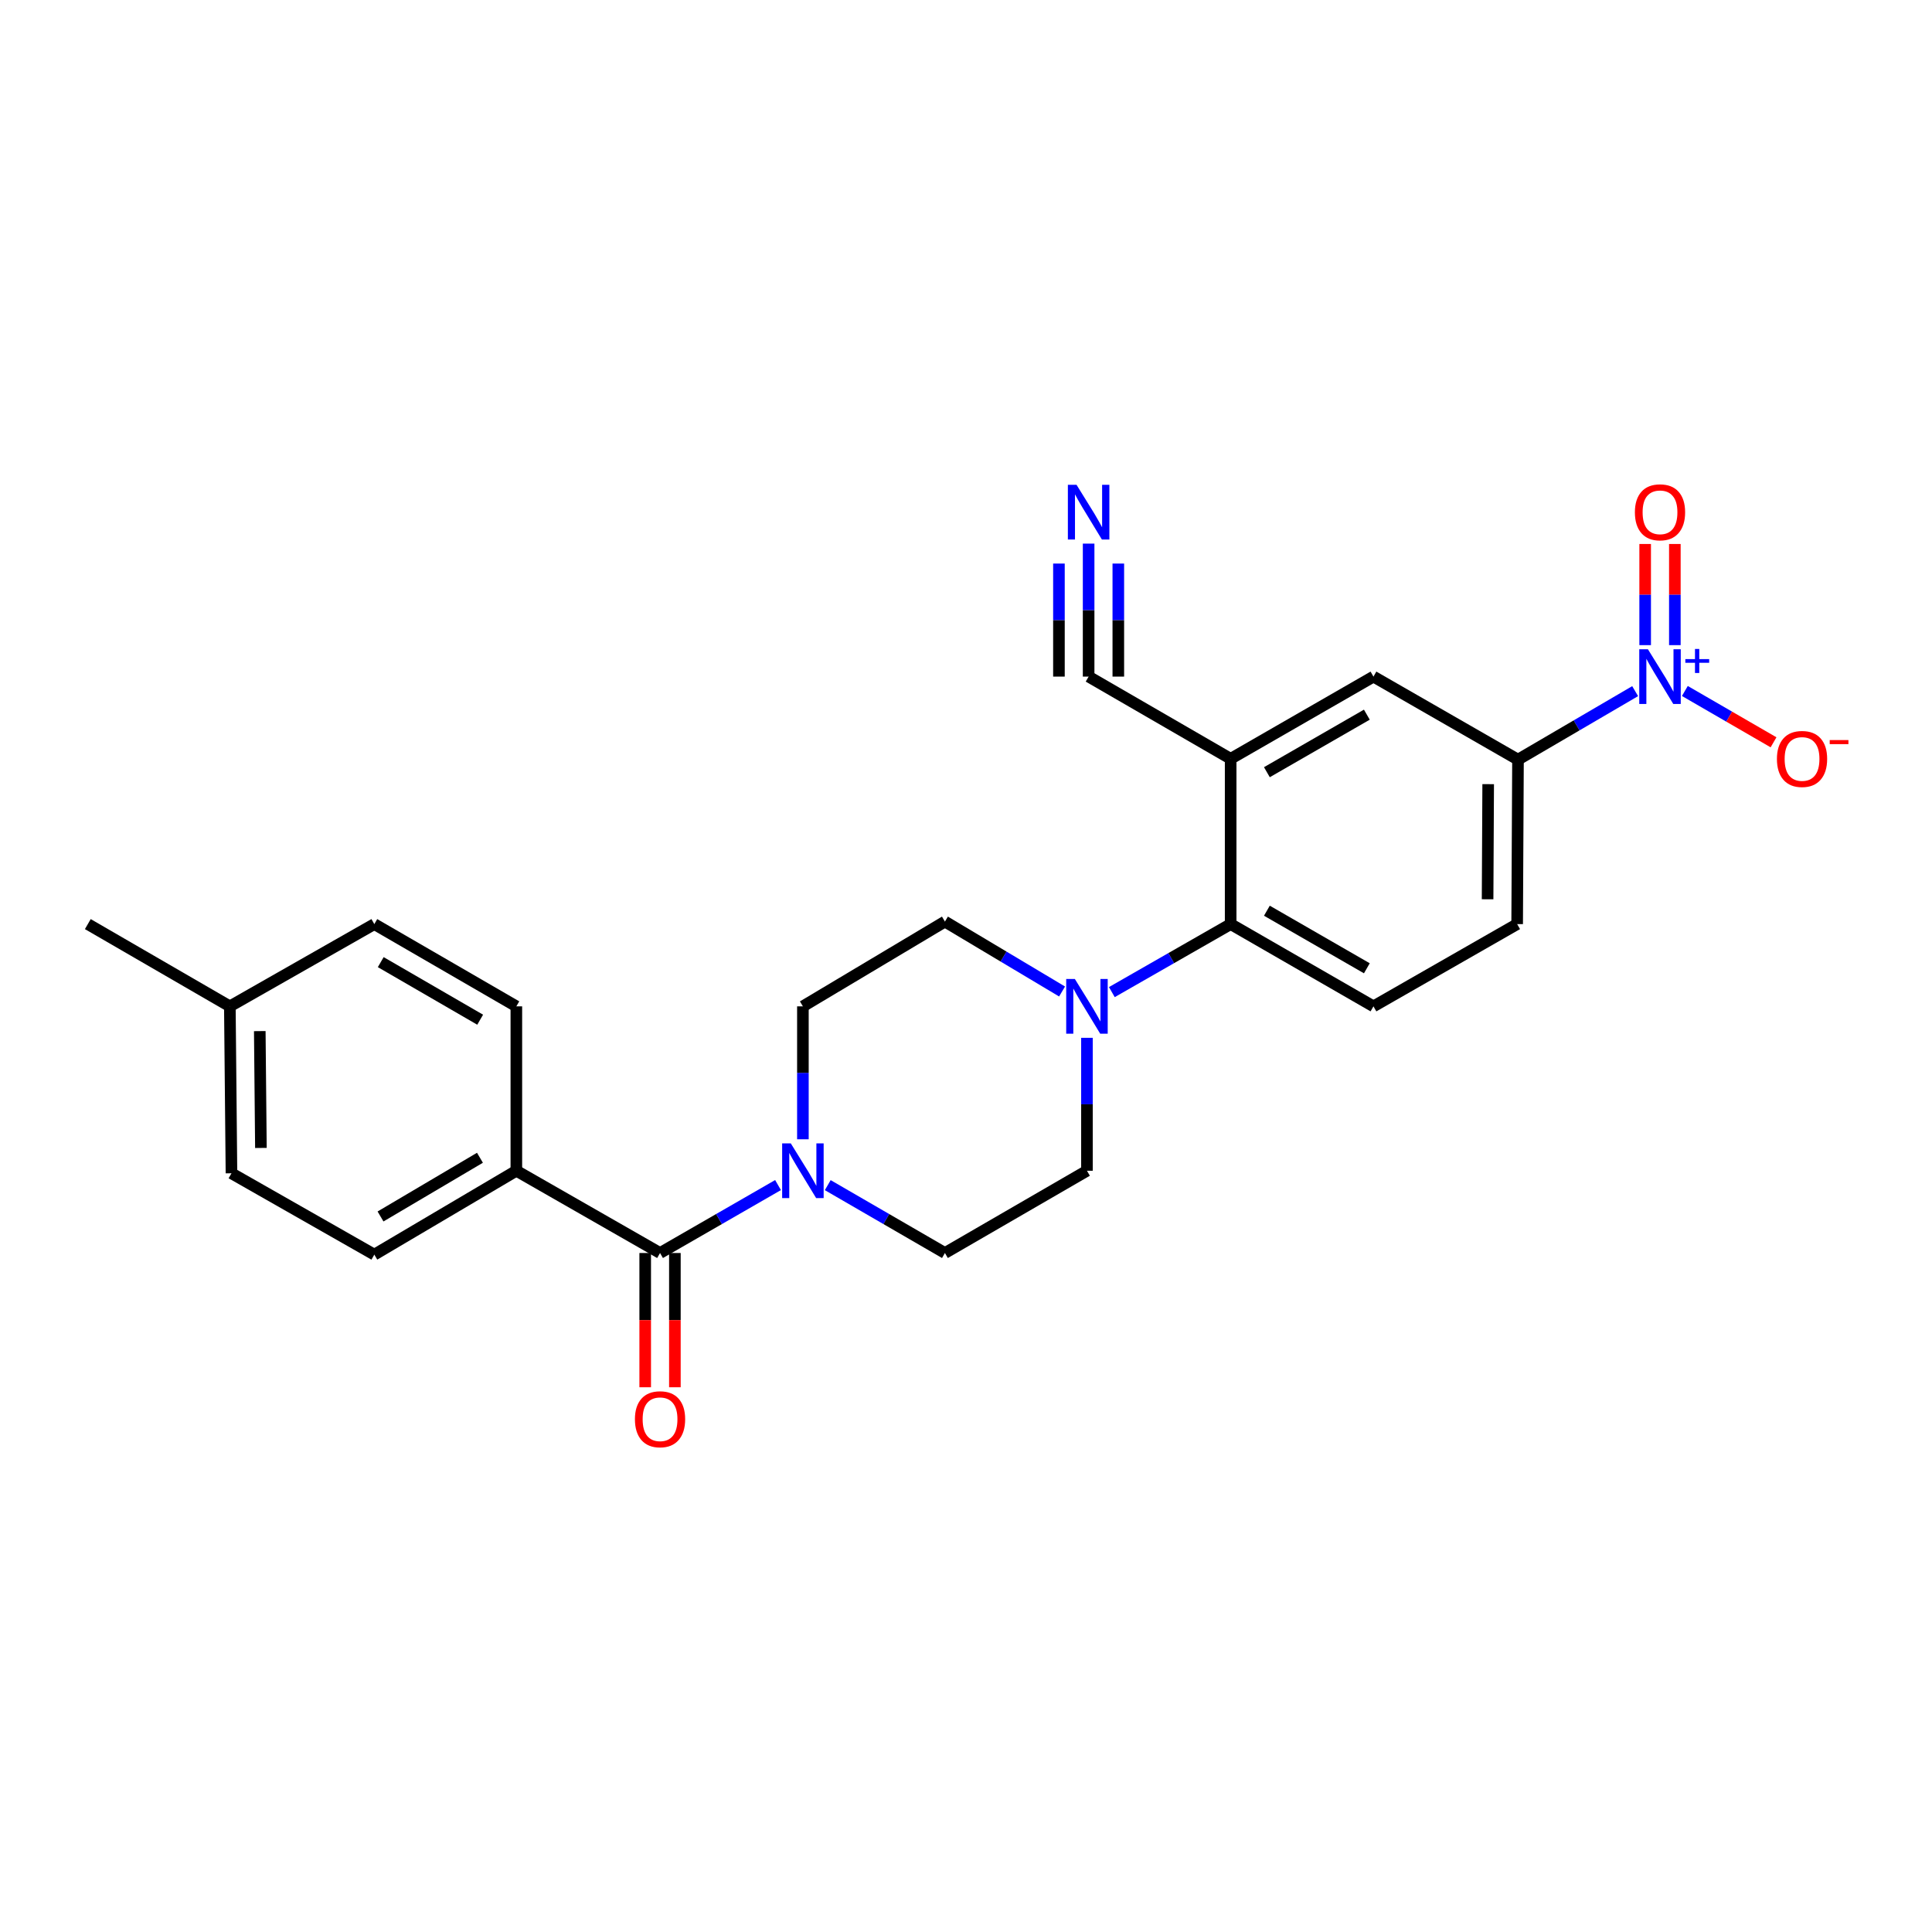 <?xml version='1.0' encoding='iso-8859-1'?>
<svg version='1.1' baseProfile='full'
              xmlns='http://www.w3.org/2000/svg'
                      xmlns:rdkit='http://www.rdkit.org/xml'
                      xmlns:xlink='http://www.w3.org/1999/xlink'
                  xml:space='preserve'
width='1000px' height='1000px' viewBox='0 0 1000 1000'>
<!-- END OF HEADER -->
<rect style='opacity:1.0;fill:#FFFFFF;stroke:none' width='1000' height='1000' x='0' y='0'> </rect>
<path class='bond-5' d='M 846.349,357.734 L 816.03,375.461' style='fill:none;fill-rule:evenodd;stroke:#0000FF;stroke-width:6px;stroke-linecap:butt;stroke-linejoin:miter;stroke-opacity:1' />
<path class='bond-5' d='M 816.03,375.461 L 785.711,393.187' style='fill:none;fill-rule:evenodd;stroke:#000000;stroke-width:6px;stroke-linecap:butt;stroke-linejoin:miter;stroke-opacity:1' />
<path class='bond-10' d='M 872.081,357.654 L 895.03,370.934' style='fill:none;fill-rule:evenodd;stroke:#0000FF;stroke-width:6px;stroke-linecap:butt;stroke-linejoin:miter;stroke-opacity:1' />
<path class='bond-10' d='M 895.03,370.934 L 917.98,384.215' style='fill:none;fill-rule:evenodd;stroke:#FF0000;stroke-width:6px;stroke-linecap:butt;stroke-linejoin:miter;stroke-opacity:1' />
<path class='bond-12' d='M 866.901,333.922 L 866.901,307.744' style='fill:none;fill-rule:evenodd;stroke:#0000FF;stroke-width:6px;stroke-linecap:butt;stroke-linejoin:miter;stroke-opacity:1' />
<path class='bond-12' d='M 866.901,307.744 L 866.901,281.566' style='fill:none;fill-rule:evenodd;stroke:#FF0000;stroke-width:6px;stroke-linecap:butt;stroke-linejoin:miter;stroke-opacity:1' />
<path class='bond-12' d='M 851.534,333.922 L 851.534,307.744' style='fill:none;fill-rule:evenodd;stroke:#0000FF;stroke-width:6px;stroke-linecap:butt;stroke-linejoin:miter;stroke-opacity:1' />
<path class='bond-12' d='M 851.534,307.744 L 851.534,281.566' style='fill:none;fill-rule:evenodd;stroke:#FF0000;stroke-width:6px;stroke-linecap:butt;stroke-linejoin:miter;stroke-opacity:1' />
<path class='bond-0' d='M 341.638,648.553 L 372.172,630.972' style='fill:none;fill-rule:evenodd;stroke:#000000;stroke-width:6px;stroke-linecap:butt;stroke-linejoin:miter;stroke-opacity:1' />
<path class='bond-0' d='M 372.172,630.972 L 402.706,613.39' style='fill:none;fill-rule:evenodd;stroke:#0000FF;stroke-width:6px;stroke-linecap:butt;stroke-linejoin:miter;stroke-opacity:1' />
<path class='bond-11' d='M 341.638,648.553 L 267.261,605.978' style='fill:none;fill-rule:evenodd;stroke:#000000;stroke-width:6px;stroke-linecap:butt;stroke-linejoin:miter;stroke-opacity:1' />
<path class='bond-17' d='M 333.954,648.553 L 333.954,683.3' style='fill:none;fill-rule:evenodd;stroke:#000000;stroke-width:6px;stroke-linecap:butt;stroke-linejoin:miter;stroke-opacity:1' />
<path class='bond-17' d='M 333.954,683.3 L 333.954,718.046' style='fill:none;fill-rule:evenodd;stroke:#FF0000;stroke-width:6px;stroke-linecap:butt;stroke-linejoin:miter;stroke-opacity:1' />
<path class='bond-17' d='M 349.321,648.553 L 349.321,683.3' style='fill:none;fill-rule:evenodd;stroke:#000000;stroke-width:6px;stroke-linecap:butt;stroke-linejoin:miter;stroke-opacity:1' />
<path class='bond-17' d='M 349.321,683.3 L 349.321,718.046' style='fill:none;fill-rule:evenodd;stroke:#FF0000;stroke-width:6px;stroke-linecap:butt;stroke-linejoin:miter;stroke-opacity:1' />
<path class='bond-1' d='M 636.984,392.751 L 710.899,350.21' style='fill:none;fill-rule:evenodd;stroke:#000000;stroke-width:6px;stroke-linecap:butt;stroke-linejoin:miter;stroke-opacity:1' />
<path class='bond-1' d='M 655.737,399.689 L 707.478,369.91' style='fill:none;fill-rule:evenodd;stroke:#000000;stroke-width:6px;stroke-linecap:butt;stroke-linejoin:miter;stroke-opacity:1' />
<path class='bond-6' d='M 636.984,392.751 L 563.47,350.21' style='fill:none;fill-rule:evenodd;stroke:#000000;stroke-width:6px;stroke-linecap:butt;stroke-linejoin:miter;stroke-opacity:1' />
<path class='bond-25' d='M 636.984,392.751 L 636.984,478.312' style='fill:none;fill-rule:evenodd;stroke:#000000;stroke-width:6px;stroke-linecap:butt;stroke-linejoin:miter;stroke-opacity:1' />
<path class='bond-2' d='M 415.579,589.691 L 415.579,555.289' style='fill:none;fill-rule:evenodd;stroke:#0000FF;stroke-width:6px;stroke-linecap:butt;stroke-linejoin:miter;stroke-opacity:1' />
<path class='bond-2' d='M 415.579,555.289 L 415.579,520.887' style='fill:none;fill-rule:evenodd;stroke:#000000;stroke-width:6px;stroke-linecap:butt;stroke-linejoin:miter;stroke-opacity:1' />
<path class='bond-26' d='M 428.443,613.428 L 458.768,630.991' style='fill:none;fill-rule:evenodd;stroke:#0000FF;stroke-width:6px;stroke-linecap:butt;stroke-linejoin:miter;stroke-opacity:1' />
<path class='bond-26' d='M 458.768,630.991 L 489.093,648.553' style='fill:none;fill-rule:evenodd;stroke:#000000;stroke-width:6px;stroke-linecap:butt;stroke-linejoin:miter;stroke-opacity:1' />
<path class='bond-3' d='M 575.49,513.513 L 606.237,495.912' style='fill:none;fill-rule:evenodd;stroke:#0000FF;stroke-width:6px;stroke-linecap:butt;stroke-linejoin:miter;stroke-opacity:1' />
<path class='bond-3' d='M 606.237,495.912 L 636.984,478.312' style='fill:none;fill-rule:evenodd;stroke:#000000;stroke-width:6px;stroke-linecap:butt;stroke-linejoin:miter;stroke-opacity:1' />
<path class='bond-15' d='M 562.607,537.174 L 562.607,571.576' style='fill:none;fill-rule:evenodd;stroke:#0000FF;stroke-width:6px;stroke-linecap:butt;stroke-linejoin:miter;stroke-opacity:1' />
<path class='bond-15' d='M 562.607,571.576 L 562.607,605.978' style='fill:none;fill-rule:evenodd;stroke:#000000;stroke-width:6px;stroke-linecap:butt;stroke-linejoin:miter;stroke-opacity:1' />
<path class='bond-16' d='M 549.727,513.199 L 519.41,495.102' style='fill:none;fill-rule:evenodd;stroke:#0000FF;stroke-width:6px;stroke-linecap:butt;stroke-linejoin:miter;stroke-opacity:1' />
<path class='bond-16' d='M 519.41,495.102 L 489.093,477.006' style='fill:none;fill-rule:evenodd;stroke:#000000;stroke-width:6px;stroke-linecap:butt;stroke-linejoin:miter;stroke-opacity:1' />
<path class='bond-4' d='M 636.984,478.312 L 710.899,520.887' style='fill:none;fill-rule:evenodd;stroke:#000000;stroke-width:6px;stroke-linecap:butt;stroke-linejoin:miter;stroke-opacity:1' />
<path class='bond-4' d='M 655.741,471.382 L 707.482,501.185' style='fill:none;fill-rule:evenodd;stroke:#000000;stroke-width:6px;stroke-linecap:butt;stroke-linejoin:miter;stroke-opacity:1' />
<path class='bond-8' d='M 785.711,393.187 L 710.899,350.21' style='fill:none;fill-rule:evenodd;stroke:#000000;stroke-width:6px;stroke-linecap:butt;stroke-linejoin:miter;stroke-opacity:1' />
<path class='bond-18' d='M 785.711,393.187 L 785.276,478.312' style='fill:none;fill-rule:evenodd;stroke:#000000;stroke-width:6px;stroke-linecap:butt;stroke-linejoin:miter;stroke-opacity:1' />
<path class='bond-18' d='M 770.279,405.877 L 769.975,465.464' style='fill:none;fill-rule:evenodd;stroke:#000000;stroke-width:6px;stroke-linecap:butt;stroke-linejoin:miter;stroke-opacity:1' />
<path class='bond-7' d='M 563.47,350.21 L 563.47,315.792' style='fill:none;fill-rule:evenodd;stroke:#000000;stroke-width:6px;stroke-linecap:butt;stroke-linejoin:miter;stroke-opacity:1' />
<path class='bond-7' d='M 563.47,315.792 L 563.47,281.373' style='fill:none;fill-rule:evenodd;stroke:#0000FF;stroke-width:6px;stroke-linecap:butt;stroke-linejoin:miter;stroke-opacity:1' />
<path class='bond-7' d='M 578.837,350.21 L 578.837,320.955' style='fill:none;fill-rule:evenodd;stroke:#000000;stroke-width:6px;stroke-linecap:butt;stroke-linejoin:miter;stroke-opacity:1' />
<path class='bond-7' d='M 578.837,320.955 L 578.837,291.699' style='fill:none;fill-rule:evenodd;stroke:#0000FF;stroke-width:6px;stroke-linecap:butt;stroke-linejoin:miter;stroke-opacity:1' />
<path class='bond-7' d='M 548.103,350.21 L 548.103,320.955' style='fill:none;fill-rule:evenodd;stroke:#000000;stroke-width:6px;stroke-linecap:butt;stroke-linejoin:miter;stroke-opacity:1' />
<path class='bond-7' d='M 548.103,320.955 L 548.103,291.699' style='fill:none;fill-rule:evenodd;stroke:#0000FF;stroke-width:6px;stroke-linecap:butt;stroke-linejoin:miter;stroke-opacity:1' />
<path class='bond-9' d='M 710.899,520.887 L 785.276,478.312' style='fill:none;fill-rule:evenodd;stroke:#000000;stroke-width:6px;stroke-linecap:butt;stroke-linejoin:miter;stroke-opacity:1' />
<path class='bond-19' d='M 267.261,605.978 L 193.747,649.39' style='fill:none;fill-rule:evenodd;stroke:#000000;stroke-width:6px;stroke-linecap:butt;stroke-linejoin:miter;stroke-opacity:1' />
<path class='bond-19' d='M 248.42,599.258 L 196.96,629.646' style='fill:none;fill-rule:evenodd;stroke:#000000;stroke-width:6px;stroke-linecap:butt;stroke-linejoin:miter;stroke-opacity:1' />
<path class='bond-20' d='M 267.261,605.978 L 267.261,520.887' style='fill:none;fill-rule:evenodd;stroke:#000000;stroke-width:6px;stroke-linecap:butt;stroke-linejoin:miter;stroke-opacity:1' />
<path class='bond-13' d='M 489.093,648.553 L 562.607,605.978' style='fill:none;fill-rule:evenodd;stroke:#000000;stroke-width:6px;stroke-linecap:butt;stroke-linejoin:miter;stroke-opacity:1' />
<path class='bond-14' d='M 415.579,520.887 L 489.093,477.006' style='fill:none;fill-rule:evenodd;stroke:#000000;stroke-width:6px;stroke-linecap:butt;stroke-linejoin:miter;stroke-opacity:1' />
<path class='bond-22' d='M 193.747,649.39 L 119.806,607.284' style='fill:none;fill-rule:evenodd;stroke:#000000;stroke-width:6px;stroke-linecap:butt;stroke-linejoin:miter;stroke-opacity:1' />
<path class='bond-21' d='M 267.261,520.887 L 193.747,478.312' style='fill:none;fill-rule:evenodd;stroke:#000000;stroke-width:6px;stroke-linecap:butt;stroke-linejoin:miter;stroke-opacity:1' />
<path class='bond-21' d='M 248.532,527.799 L 197.072,497.996' style='fill:none;fill-rule:evenodd;stroke:#000000;stroke-width:6px;stroke-linecap:butt;stroke-linejoin:miter;stroke-opacity:1' />
<path class='bond-23' d='M 193.747,478.312 L 118.969,520.887' style='fill:none;fill-rule:evenodd;stroke:#000000;stroke-width:6px;stroke-linecap:butt;stroke-linejoin:miter;stroke-opacity:1' />
<path class='bond-27' d='M 119.806,607.284 L 118.969,520.887' style='fill:none;fill-rule:evenodd;stroke:#000000;stroke-width:6px;stroke-linecap:butt;stroke-linejoin:miter;stroke-opacity:1' />
<path class='bond-27' d='M 135.046,594.176 L 134.461,533.698' style='fill:none;fill-rule:evenodd;stroke:#000000;stroke-width:6px;stroke-linecap:butt;stroke-linejoin:miter;stroke-opacity:1' />
<path class='bond-24' d='M 118.969,520.887 L 45.455,478.312' style='fill:none;fill-rule:evenodd;stroke:#000000;stroke-width:6px;stroke-linecap:butt;stroke-linejoin:miter;stroke-opacity:1' />
<path  class='atom-0' d='M 852.957 336.05
L 862.237 351.05
Q 863.157 352.53, 864.637 355.21
Q 866.117 357.89, 866.197 358.05
L 866.197 336.05
L 869.957 336.05
L 869.957 364.37
L 866.077 364.37
L 856.117 347.97
Q 854.957 346.05, 853.717 343.85
Q 852.517 341.65, 852.157 340.97
L 852.157 364.37
L 848.477 364.37
L 848.477 336.05
L 852.957 336.05
' fill='#0000FF'/>
<path  class='atom-0' d='M 872.333 341.155
L 877.323 341.155
L 877.323 335.902
L 879.54 335.902
L 879.54 341.155
L 884.662 341.155
L 884.662 343.056
L 879.54 343.056
L 879.54 348.336
L 877.323 348.336
L 877.323 343.056
L 872.333 343.056
L 872.333 341.155
' fill='#0000FF'/>
<path  class='atom-3' d='M 409.319 591.818
L 418.599 606.818
Q 419.519 608.298, 420.999 610.978
Q 422.479 613.658, 422.559 613.818
L 422.559 591.818
L 426.319 591.818
L 426.319 620.138
L 422.439 620.138
L 412.479 603.738
Q 411.319 601.818, 410.079 599.618
Q 408.879 597.418, 408.519 596.738
L 408.519 620.138
L 404.839 620.138
L 404.839 591.818
L 409.319 591.818
' fill='#0000FF'/>
<path  class='atom-4' d='M 556.347 506.727
L 565.627 521.727
Q 566.547 523.207, 568.027 525.887
Q 569.507 528.567, 569.587 528.727
L 569.587 506.727
L 573.347 506.727
L 573.347 535.047
L 569.467 535.047
L 559.507 518.647
Q 558.347 516.727, 557.107 514.527
Q 555.907 512.327, 555.547 511.647
L 555.547 535.047
L 551.867 535.047
L 551.867 506.727
L 556.347 506.727
' fill='#0000FF'/>
<path  class='atom-8' d='M 557.21 250.925
L 566.49 265.925
Q 567.41 267.405, 568.89 270.085
Q 570.37 272.765, 570.45 272.925
L 570.45 250.925
L 574.21 250.925
L 574.21 279.245
L 570.33 279.245
L 560.37 262.845
Q 559.21 260.925, 557.97 258.725
Q 556.77 256.525, 556.41 255.845
L 556.41 279.245
L 552.73 279.245
L 552.73 250.925
L 557.21 250.925
' fill='#0000FF'/>
<path  class='atom-11' d='M 919.732 392.831
Q 919.732 386.031, 923.092 382.231
Q 926.452 378.431, 932.732 378.431
Q 939.012 378.431, 942.372 382.231
Q 945.732 386.031, 945.732 392.831
Q 945.732 399.711, 942.332 403.631
Q 938.932 407.511, 932.732 407.511
Q 926.492 407.511, 923.092 403.631
Q 919.732 399.751, 919.732 392.831
M 932.732 404.311
Q 937.052 404.311, 939.372 401.431
Q 941.732 398.511, 941.732 392.831
Q 941.732 387.271, 939.372 384.471
Q 937.052 381.631, 932.732 381.631
Q 928.412 381.631, 926.052 384.431
Q 923.732 387.231, 923.732 392.831
Q 923.732 398.551, 926.052 401.431
Q 928.412 404.311, 932.732 404.311
' fill='#FF0000'/>
<path  class='atom-11' d='M 947.052 383.054
L 956.74 383.054
L 956.74 385.166
L 947.052 385.166
L 947.052 383.054
' fill='#FF0000'/>
<path  class='atom-13' d='M 846.217 265.165
Q 846.217 258.365, 849.577 254.565
Q 852.937 250.765, 859.217 250.765
Q 865.497 250.765, 868.857 254.565
Q 872.217 258.365, 872.217 265.165
Q 872.217 272.045, 868.817 275.965
Q 865.417 279.845, 859.217 279.845
Q 852.977 279.845, 849.577 275.965
Q 846.217 272.085, 846.217 265.165
M 859.217 276.645
Q 863.537 276.645, 865.857 273.765
Q 868.217 270.845, 868.217 265.165
Q 868.217 259.605, 865.857 256.805
Q 863.537 253.965, 859.217 253.965
Q 854.897 253.965, 852.537 256.765
Q 850.217 259.565, 850.217 265.165
Q 850.217 270.885, 852.537 273.765
Q 854.897 276.645, 859.217 276.645
' fill='#FF0000'/>
<path  class='atom-18' d='M 328.638 734.595
Q 328.638 727.795, 331.998 723.995
Q 335.358 720.195, 341.638 720.195
Q 347.918 720.195, 351.278 723.995
Q 354.638 727.795, 354.638 734.595
Q 354.638 741.475, 351.238 745.395
Q 347.838 749.275, 341.638 749.275
Q 335.398 749.275, 331.998 745.395
Q 328.638 741.515, 328.638 734.595
M 341.638 746.075
Q 345.958 746.075, 348.278 743.195
Q 350.638 740.275, 350.638 734.595
Q 350.638 729.035, 348.278 726.235
Q 345.958 723.395, 341.638 723.395
Q 337.318 723.395, 334.958 726.195
Q 332.638 728.995, 332.638 734.595
Q 332.638 740.315, 334.958 743.195
Q 337.318 746.075, 341.638 746.075
' fill='#FF0000'/>
</svg>
